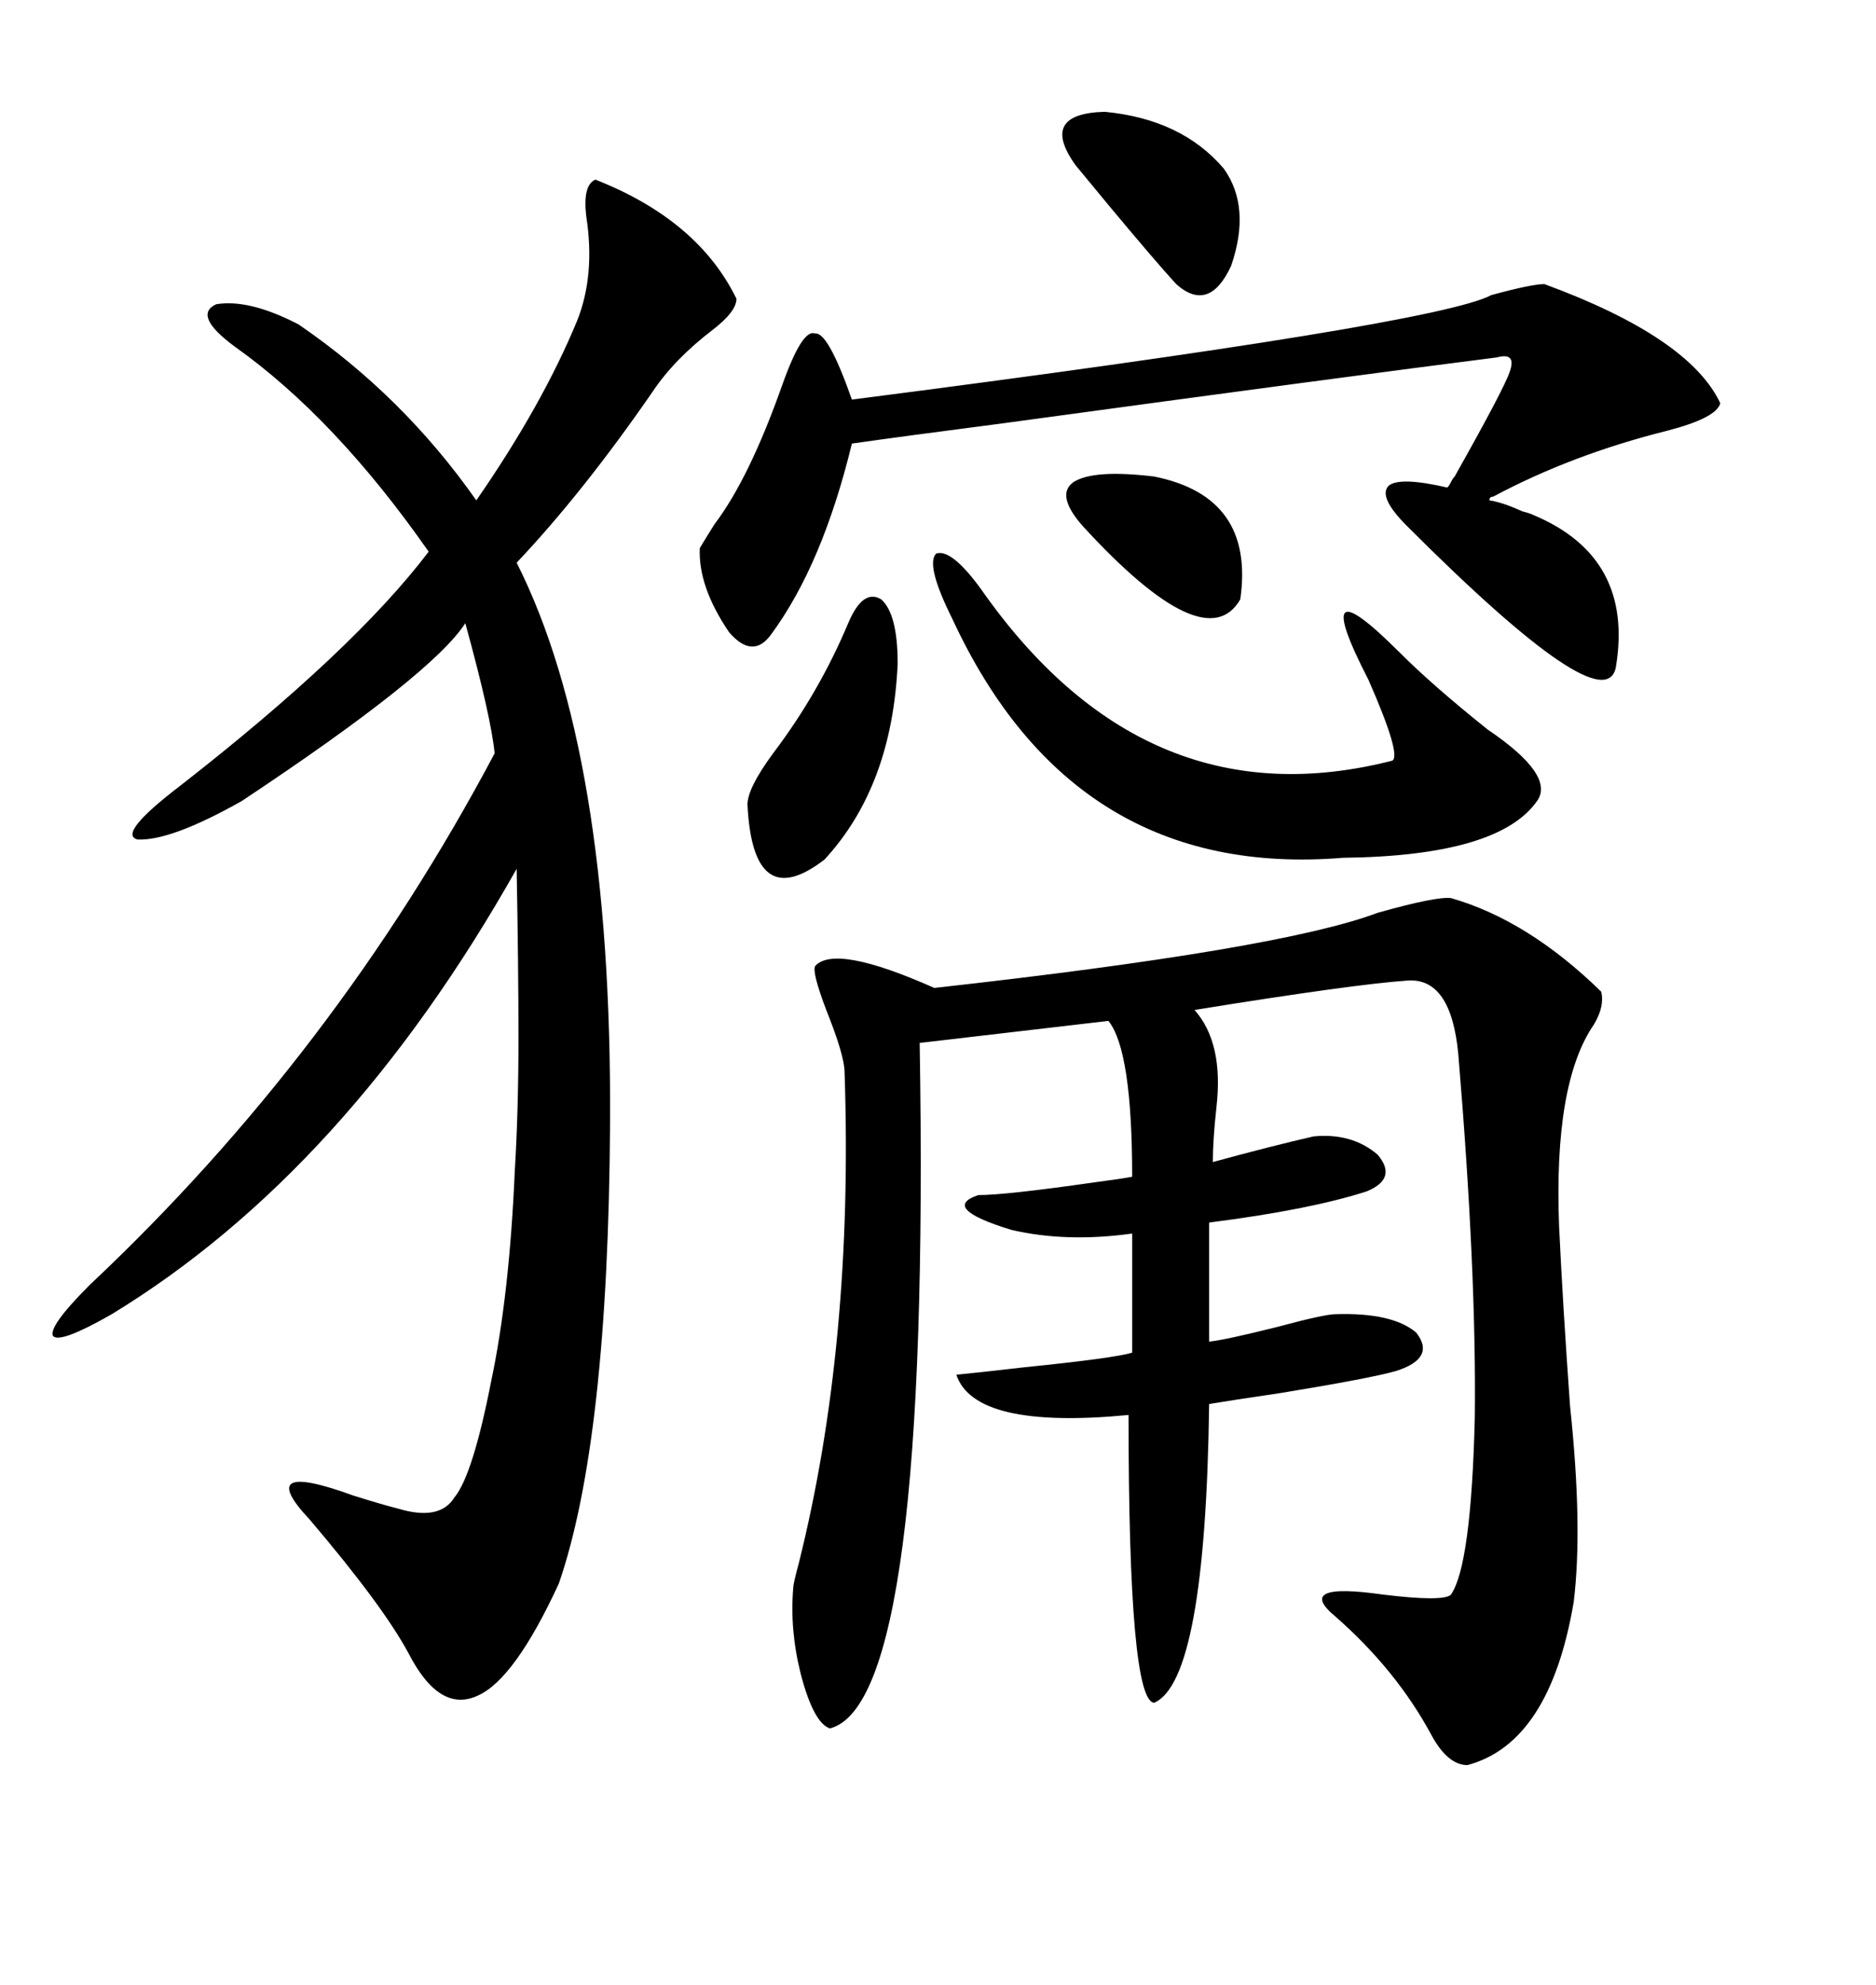 <svg xmlns="http://www.w3.org/2000/svg" xmlns:xlink="http://www.w3.org/1999/xlink" width="300" height="317.285"><path d="M149.41 157.91L149.41 157.91Q204.79 151.76 220.31 145.90L220.31 145.90Q229.69 143.26 232.03 143.55L232.03 143.55Q244.34 147.07 256.05 158.50L256.05 158.50Q256.64 160.84 254.88 163.77L254.88 163.77Q248.44 173.14 249.32 196.00L249.32 196.00Q249.90 208.30 251.07 224.71L251.07 224.71Q253.13 244.04 251.66 256.05L251.66 256.05Q247.85 278.61 234.67 282.13L234.67 282.13Q231.45 282.13 228.81 277.15L228.81 277.15Q223.24 266.89 213.57 258.40L213.57 258.40Q206.84 252.83 221.19 254.88L221.19 254.88Q230.86 256.05 232.03 254.88L232.03 254.88Q235.25 250.20 235.84 226.76L235.84 226.76Q236.13 203.32 233.20 168.46L233.20 168.46Q232.03 156.15 225 156.74L225 156.74Q216.50 157.32 191.02 161.43L191.02 161.43Q195.70 166.70 194.53 176.95L194.53 176.95Q193.95 182.23 193.95 185.74L193.95 185.74Q203.61 183.11 210.06 181.64L210.06 181.64Q216.21 181.05 220.31 184.57L220.31 184.57Q223.54 188.38 218.55 190.43L218.55 190.43Q209.47 193.36 193.36 195.41L193.36 195.41L193.36 214.45Q196.00 214.16 204.20 212.11L204.20 212.11Q211.82 210.06 213.57 210.06L213.57 210.06Q222.66 209.77 226.46 212.99L226.46 212.99Q229.69 217.09 223.24 219.14L223.24 219.14Q219.14 220.31 204.79 222.66L204.79 222.66Q196.88 223.83 193.36 224.41L193.36 224.41Q192.77 268.65 184.57 272.17L184.57 272.17Q180.47 271.88 180.47 226.17L180.47 226.17Q155.86 228.52 152.93 219.73L152.93 219.73Q156.15 219.43 163.77 218.55L163.77 218.55Q178.13 217.09 181.05 216.21L181.05 216.21L181.05 197.17Q170.51 198.63 161.72 196.58L161.72 196.58Q150.29 193.07 156.45 191.02L156.45 191.02Q160.84 191.02 175.20 188.96L175.20 188.96Q179.59 188.38 181.05 188.09L181.05 188.09Q181.05 167.87 177.25 163.18L177.25 163.18L147.07 166.70Q148.83 272.17 132.71 276.27L132.71 276.27Q130.08 275.39 128.03 267.48L128.03 267.48Q126.27 260.45 126.86 253.71L126.86 253.71Q126.86 253.13 127.73 249.90L127.73 249.90Q136.52 214.75 135.06 171.39L135.06 171.39Q135.06 168.75 132.13 161.43L132.13 161.43Q129.79 155.27 130.37 154.39L130.37 154.39Q133.59 150.88 149.41 157.91ZM95.21 28.71L95.21 28.71Q111.62 35.16 117.77 47.75L117.77 47.75Q117.77 49.80 113.96 52.73L113.96 52.73Q107.81 57.42 104.30 62.70L104.30 62.70Q93.16 78.81 82.62 89.94L82.62 89.94Q97.85 120.12 97.56 179.30L97.56 179.30Q97.27 230.27 89.36 253.13L89.36 253.13Q82.32 268.36 76.46 271.00L76.46 271.00Q70.31 273.93 65.33 264.26L65.33 264.26Q61.23 256.64 49.51 242.87L49.51 242.87Q40.43 233.20 56.54 239.06L56.54 239.06Q61.23 240.53 63.57 241.11L63.57 241.11Q70.31 243.16 72.66 239.36L72.66 239.36Q75.59 235.84 78.52 220.90L78.52 220.90Q81.45 207.13 82.32 187.21L82.32 187.21Q82.91 177.54 82.91 165.82L82.91 165.82Q82.91 154.69 82.62 138.87L82.62 138.87Q55.37 187.21 17.87 210.06L17.87 210.06Q9.67 214.75 8.50 213.57L8.50 213.57Q7.62 212.11 14.36 205.37L14.36 205.37Q53.61 168.46 79.10 120.41L79.10 120.41Q78.52 114.55 74.41 99.61L74.41 99.61Q69.14 107.81 38.67 128.03L38.67 128.03Q27.25 134.47 21.97 134.18L21.97 134.18Q18.75 133.30 28.71 125.68L28.71 125.68Q56.54 104.00 68.55 88.18L68.55 88.18Q53.61 66.80 37.50 55.37L37.50 55.37Q30.76 50.39 34.57 48.63L34.57 48.63Q39.84 47.75 47.75 51.86L47.75 51.86Q64.45 63.28 76.17 79.98L76.17 79.98Q86.72 64.75 92.29 51.27L92.29 51.27Q95.21 43.95 93.75 34.57L93.75 34.57Q93.16 29.59 95.21 28.71ZM225 84.08L225 84.08Q220.31 79.39 222.07 77.64L222.07 77.64Q223.83 76.17 231.45 77.93L231.45 77.93Q231.74 77.64 232.03 77.05L232.03 77.05Q232.32 76.46 232.62 76.17L232.62 76.17Q240.53 62.11 241.41 59.47L241.41 59.47Q242.58 56.25 239.36 57.13L239.36 57.13Q216.21 60.06 160.25 67.68L160.25 67.68Q144.43 69.73 136.23 70.90L136.23 70.90Q131.54 90.23 123.34 101.37L123.34 101.37Q120.41 105.47 116.60 101.07L116.60 101.07Q111.62 93.75 111.91 87.60L111.91 87.60Q112.79 86.13 114.26 83.79L114.26 83.79Q119.82 76.46 125.10 61.52L125.10 61.52Q128.32 52.44 130.37 53.32L130.37 53.32Q132.42 53.03 136.23 63.87L136.23 63.87Q229.69 51.86 238.48 47.17L238.48 47.17Q244.92 45.41 246.97 45.41L246.97 45.41Q270.12 53.91 275.10 64.45L275.10 64.45Q274.51 66.80 266.60 68.85L266.60 68.85Q251.37 72.66 238.77 79.39L238.77 79.39Q238.18 79.39 238.18 79.98L238.18 79.98Q240.23 80.27 243.46 81.74L243.46 81.74Q244.63 82.03 245.21 82.32L245.21 82.32Q261.33 89.06 258.40 106.64L258.40 106.64Q256.64 115.72 225 84.08ZM222.66 121.58L222.66 121.58Q224.12 120.70 218.85 108.69L218.85 108.69Q208.89 89.36 223.83 104.30L223.83 104.30Q229.10 109.57 237.89 116.60L237.89 116.60Q248.73 123.93 245.80 128.03L245.80 128.03Q239.65 136.82 214.75 137.11L214.75 137.11Q171.68 140.63 152.34 99.02L152.34 99.02Q147.95 90.23 149.71 88.48L149.71 88.48Q152.34 87.60 157.62 95.21L157.62 95.21Q183.69 131.54 222.66 121.58ZM135.64 99.61L135.64 99.61Q137.99 94.04 140.92 95.80L140.92 95.80Q143.55 98.14 143.55 106.05L143.55 106.05Q142.68 125.68 131.84 137.40L131.84 137.40Q120.41 146.19 119.53 128.61L119.53 128.61Q119.53 125.98 123.63 120.41L123.63 120.41Q130.96 110.74 135.64 99.61ZM171.97 26.37L171.97 26.37Q166.11 18.16 176.66 17.87L176.66 17.87Q188.96 19.04 195.70 26.95L195.70 26.95Q200.10 33.11 196.88 42.48L196.88 42.48Q193.36 50.10 188.09 45.41L188.09 45.41Q184.86 41.89 177.54 33.11L177.54 33.11Q173.44 28.13 171.97 26.37ZM173.14 84.08L173.14 84.08Q168.75 79.10 171.68 77.05L171.68 77.05Q174.90 75 184.57 76.17L184.57 76.17Q200.68 79.39 198.34 95.80L198.34 95.80Q192.77 105.47 173.14 84.08Z"/></svg>
